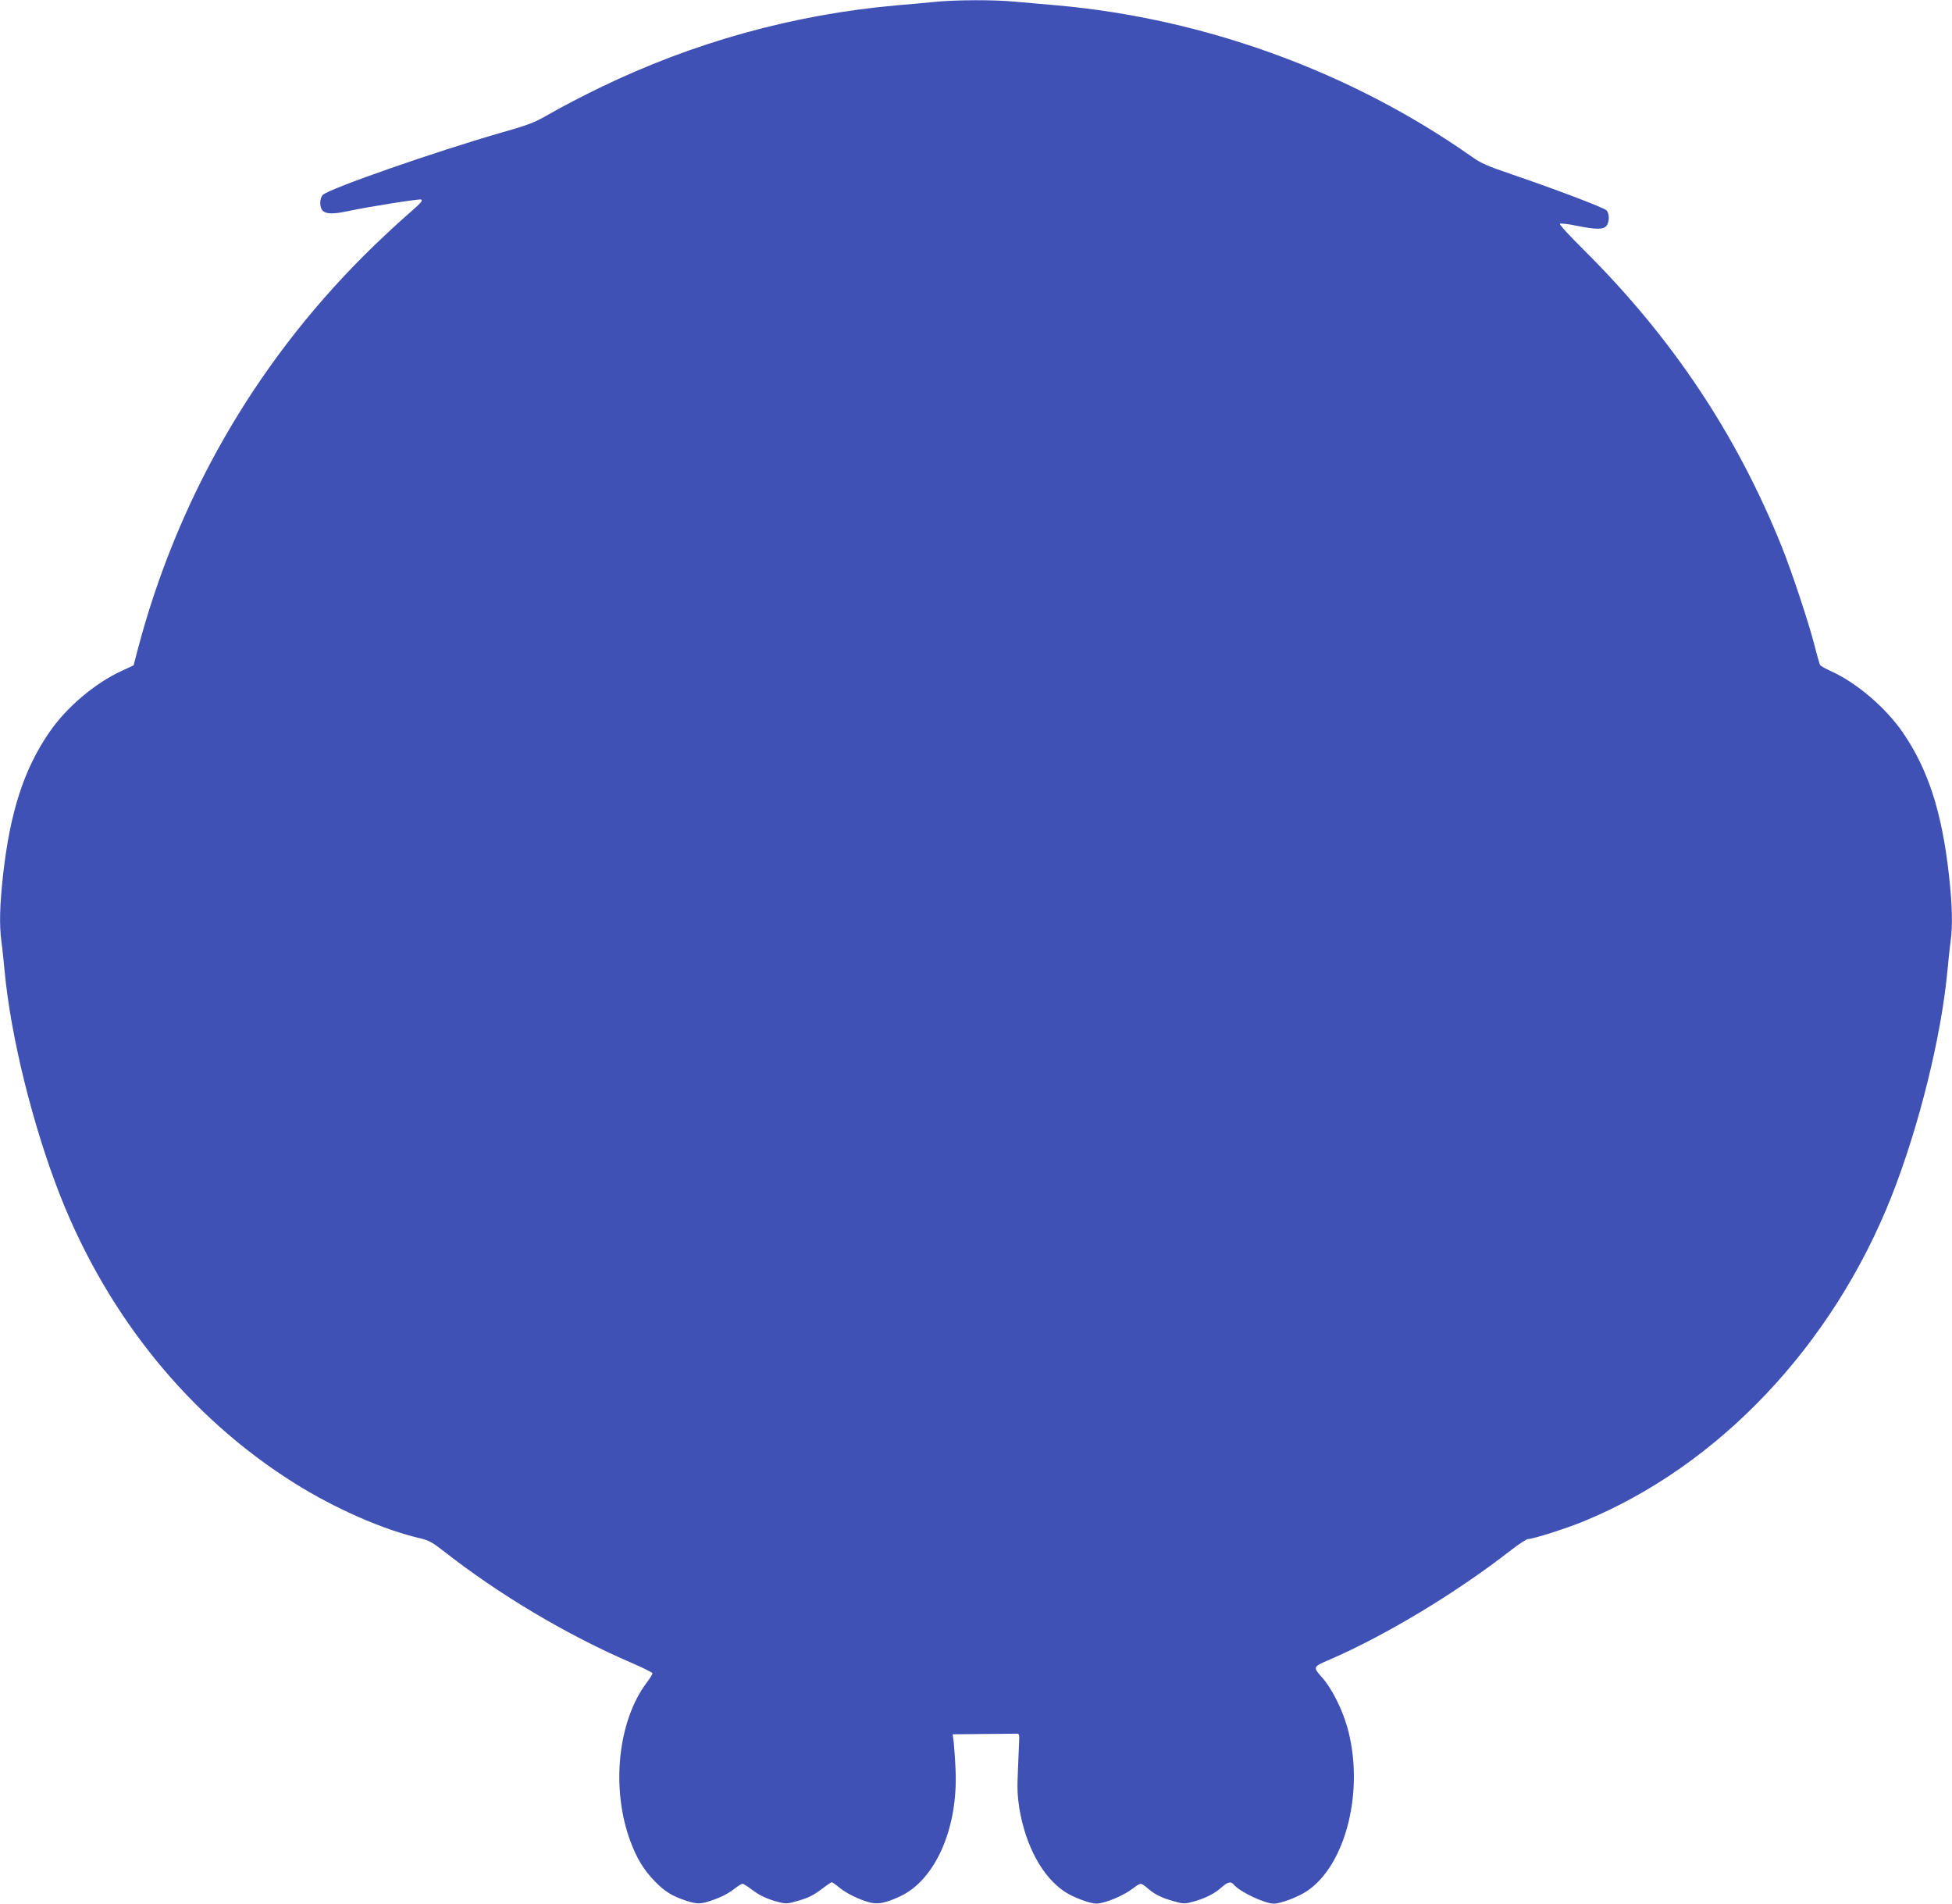 <?xml version="1.0" standalone="no"?>
<!DOCTYPE svg PUBLIC "-//W3C//DTD SVG 20010904//EN"
 "http://www.w3.org/TR/2001/REC-SVG-20010904/DTD/svg10.dtd">
<svg version="1.0" xmlns="http://www.w3.org/2000/svg"
 width="1280pt" height="1248pt" viewBox="0 0 1280 1248"
 preserveAspectRatio="xMidYMid meet">
<g transform="translate(0,1248) scale(0.1,-0.1)"
fill="#3f51b5" stroke="none">
<path d="M6145 12469 c-49 -5 -169 -16 -265 -24 -677 -60 -1333 -242 -1949
-541 -107 -52 -250 -126 -317 -165 -111 -64 -139 -75 -325 -128 -431 -124
-1123 -365 -1171 -408 -24 -22 -24 -85 0 -106 23 -21 70 -21 164 -1 141 30
473 82 480 76 11 -11 2 -19 -122 -128 -63 -56 -178 -164 -254 -240 -722 -722
-1229 -1608 -1487 -2598 l-23 -88 -73 -34 c-179 -81 -368 -241 -481 -407 -166
-242 -256 -522 -302 -934 -22 -201 -25 -324 -11 -435 6 -40 15 -127 21 -193
41 -435 186 -1019 366 -1477 313 -792 849 -1450 1531 -1879 269 -169 585 -308
832 -365 53 -13 79 -27 150 -83 365 -286 808 -550 1231 -732 74 -32 136 -63
138 -68 2 -5 -15 -33 -37 -62 -190 -251 -236 -696 -107 -1041 43 -115 88 -188
161 -263 63 -65 111 -95 204 -126 71 -23 95 -23 163 0 70 24 114 47 159 82 20
16 42 29 48 29 6 0 32 -16 58 -36 54 -41 104 -65 179 -84 46 -12 60 -11 115 5
79 22 110 37 175 86 28 22 54 39 58 39 4 0 27 -16 50 -35 48 -39 128 -78 198
-97 55 -14 104 -5 197 38 233 106 384 447 367 829 -3 72 -9 154 -12 183 l-7
52 202 2 c110 1 209 2 219 2 14 1 17 -7 15 -44 -1 -25 -5 -112 -8 -195 -6
-117 -3 -172 9 -249 41 -248 152 -452 298 -548 57 -38 166 -78 207 -78 57 1
179 52 242 101 20 16 42 29 49 29 7 0 28 -13 46 -30 45 -39 94 -64 173 -85 55
-16 70 -17 115 -5 79 20 150 54 193 94 44 39 64 44 84 20 39 -47 202 -124 262
-124 45 0 159 43 217 82 258 172 380 669 264 1077 -34 119 -103 255 -165 324
-61 69 -61 69 51 117 369 160 830 438 1188 717 51 40 102 73 112 73 32 0 250
69 364 116 885 363 1632 1151 2020 2132 180 458 325 1042 366 1477 6 66 15
153 21 193 14 111 11 234 -11 435 -46 412 -136 692 -302 934 -111 162 -303
327 -472 403 -36 16 -67 34 -71 40 -3 5 -20 63 -36 127 -39 152 -152 493 -217
653 -294 731 -718 1366 -1290 1935 -94 93 -168 173 -163 178 4 4 53 -1 109
-13 126 -25 174 -26 195 -2 22 25 22 85 0 104 -21 19 -336 138 -614 233 -165
56 -209 75 -270 119 -789 555 -1750 905 -2719 991 -96 8 -225 20 -286 25 -128
12 -370 11 -499 -1z"/>
</g>
</svg>
